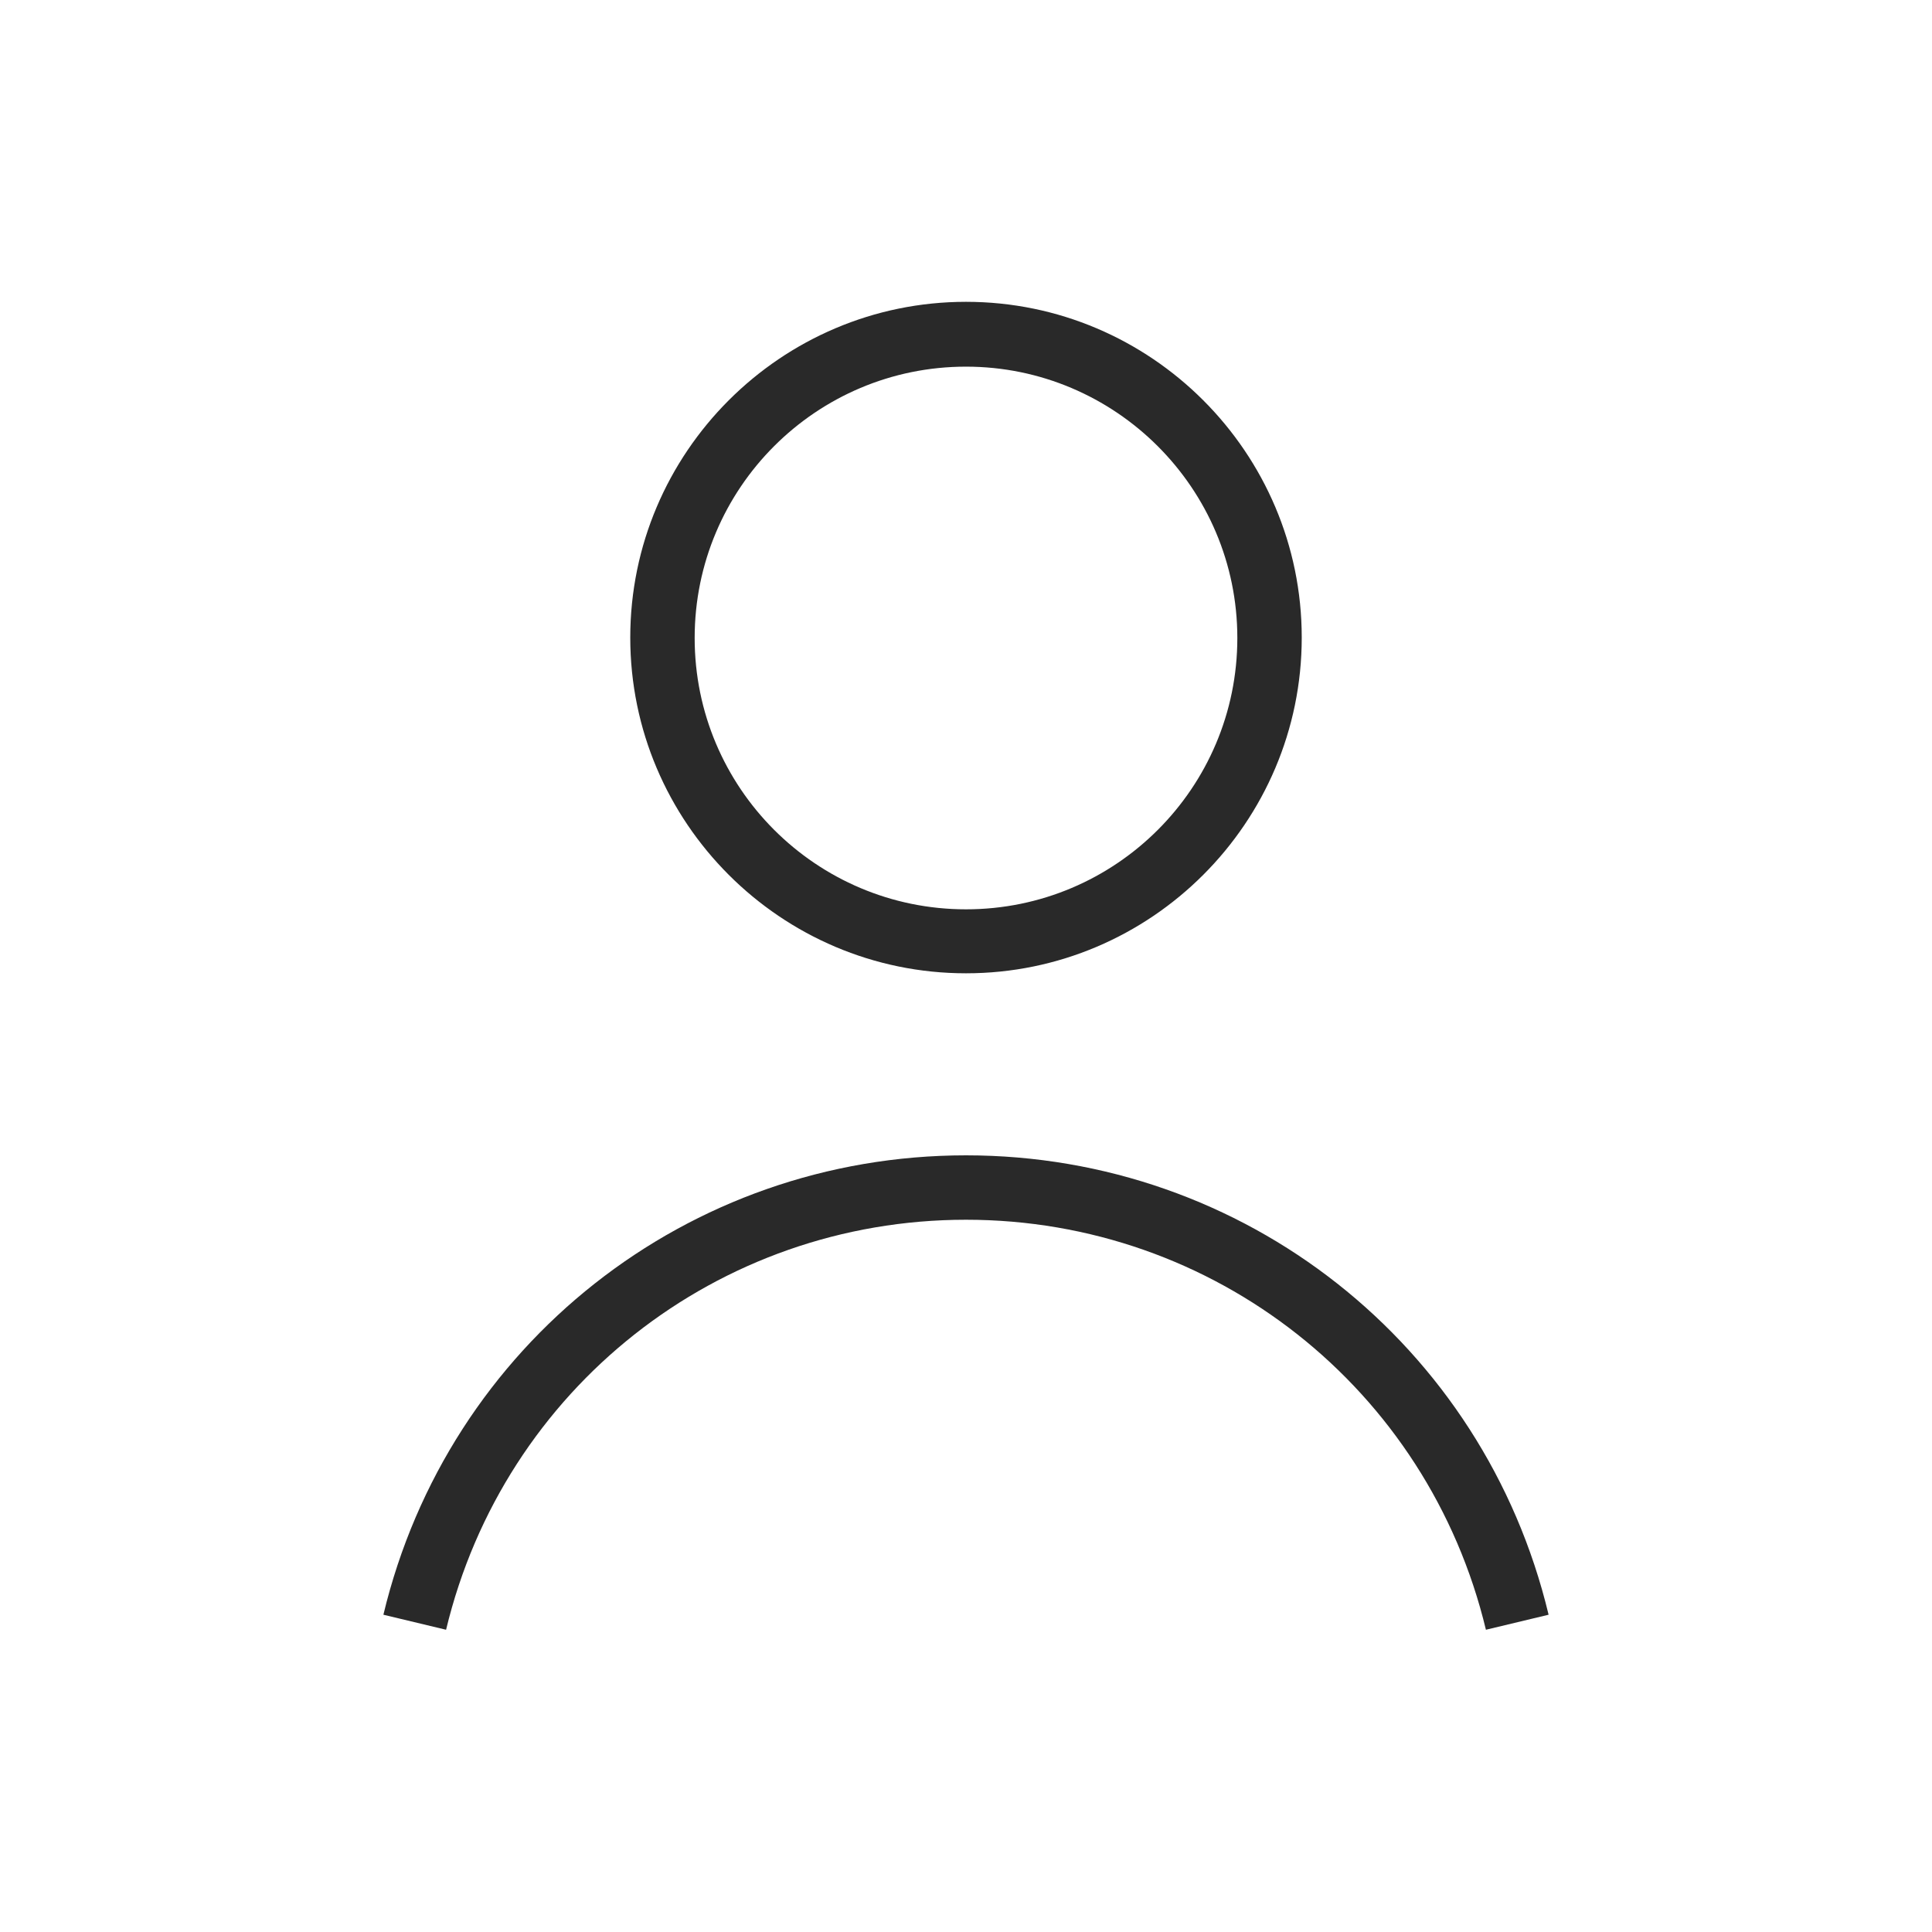 <?xml version="1.0" encoding="UTF-8"?>
<svg id="Layer_1" data-name="Layer 1" xmlns="http://www.w3.org/2000/svg" viewBox="0 0 45 45">
  <defs>
    <style>
      .cls-1 {
        fill: #292929;
        stroke-width: 0px;
      }
    </style>
  </defs>
  <path class="cls-1" d="M22.5,22.67c4.31,0,7.82-3.51,7.82-7.82s-3.51-7.82-7.82-7.82-7.82,3.51-7.82,7.82,3.51,7.82,7.82,7.82ZM22.5,8.54c3.48,0,6.32,2.83,6.32,6.32s-2.83,6.32-6.32,6.32-6.32-2.83-6.32-6.32,2.83-6.32,6.32-6.32Z"/>
  <path class="cls-1" d="M22.5,26.91c-6.48,0-12.06,4.4-13.57,10.7l1.46.35c1.35-5.62,6.33-9.55,12.11-9.55s10.76,3.93,12.11,9.55l1.46-.35c-1.51-6.3-7.09-10.7-13.57-10.7Z"/>
</svg>